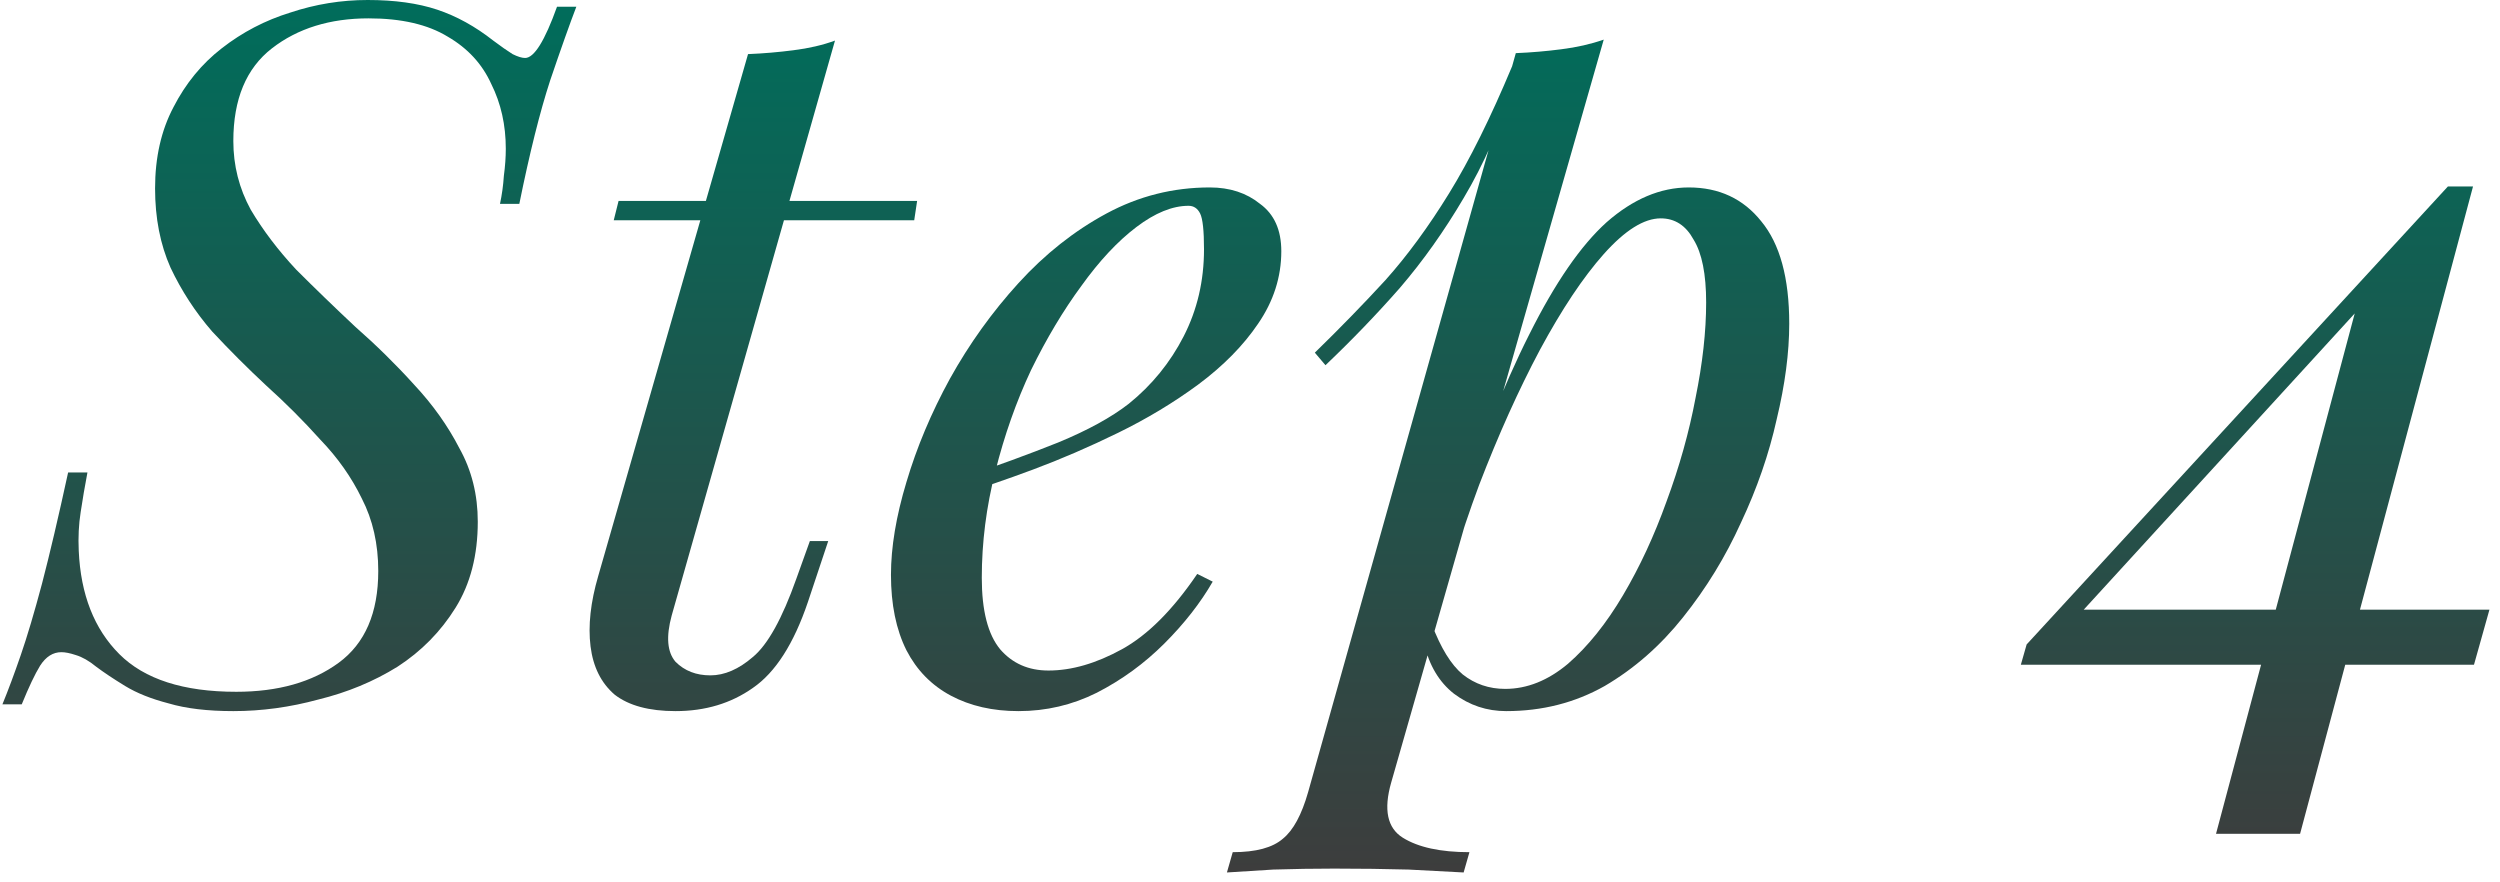 <svg width="207" height="73" viewBox="0 0 207 73" fill="none" xmlns="http://www.w3.org/2000/svg">
<path d="M47.72 0.56C47.187 1.947 46.467 3.973 45.56 6.64C44.707 9.253 43.853 12.667 43 16.88H41.4C41.56 16.133 41.667 15.36 41.72 14.56C41.827 13.76 41.88 13.013 41.88 12.32C41.88 10.347 41.48 8.56 40.68 6.96C39.934 5.307 38.733 4 37.08 3.04C35.427 2.027 33.24 1.52 30.52 1.52C27.32 1.52 24.654 2.347 22.52 4C20.387 5.653 19.32 8.213 19.32 11.68C19.32 13.707 19.8 15.6 20.76 17.36C21.773 19.067 23.027 20.72 24.52 22.32C26.067 23.867 27.694 25.44 29.4 27.04C31.16 28.587 32.787 30.187 34.28 31.84C35.827 33.493 37.08 35.253 38.04 37.12C39.053 38.933 39.56 40.96 39.56 43.2C39.56 45.973 38.947 48.347 37.72 50.32C36.493 52.293 34.894 53.92 32.92 55.2C30.947 56.427 28.76 57.333 26.36 57.92C24.014 58.56 21.667 58.88 19.32 58.88C17.187 58.88 15.4 58.667 13.96 58.24C12.52 57.867 11.32 57.387 10.36 56.8C9.4 56.213 8.6 55.68 7.96 55.2C7.374 54.72 6.814 54.4 6.28 54.24C5.8 54.08 5.4 54 5.08 54C4.387 54 3.8 54.373 3.32 55.12C2.894 55.813 2.387 56.88 1.8 58.32H0.2C0.68 57.147 1.187 55.787 1.72 54.24C2.254 52.693 2.84 50.72 3.48 48.32C4.12 45.867 4.84 42.8 5.64 39.12H7.24C7.027 40.24 6.84 41.333 6.68 42.4C6.52 43.413 6.467 44.48 6.52 45.6C6.68 49.227 7.8 52.08 9.88 54.16C11.96 56.24 15.187 57.28 19.56 57.28C23.027 57.28 25.854 56.48 28.04 54.88C30.227 53.28 31.32 50.747 31.32 47.28C31.32 45.04 30.867 43.04 29.96 41.28C29.107 39.52 27.96 37.893 26.52 36.4C25.134 34.853 23.64 33.36 22.04 31.92C20.494 30.48 19 28.987 17.56 27.44C16.174 25.84 15.027 24.08 14.12 22.16C13.267 20.24 12.84 18.053 12.84 15.6C12.84 13.04 13.347 10.8 14.36 8.88C15.373 6.907 16.707 5.28 18.36 4C20.067 2.667 21.96 1.68 24.04 1.04C26.12 0.347 28.253 0 30.44 0C32.68 0 34.6 0.267 36.2 0.8C37.8 1.333 39.347 2.187 40.84 3.36C41.48 3.84 42.014 4.213 42.44 4.48C42.867 4.693 43.214 4.8 43.48 4.8C44.227 4.8 45.107 3.387 46.12 0.56H47.72Z" fill="url(#paint0_linear_89_522)"/>
<path d="M75.937 16.64L75.697 18.24H50.817L51.217 16.64H75.937ZM55.617 50.96C55.137 52.72 55.244 54 55.937 54.8C56.684 55.547 57.644 55.92 58.817 55.92C59.99 55.92 61.164 55.413 62.337 54.4C63.564 53.387 64.764 51.227 65.937 47.92L67.057 44.8H68.577L66.897 49.84C65.724 53.307 64.204 55.68 62.337 56.96C60.524 58.24 58.39 58.88 55.937 58.88C53.75 58.88 52.07 58.427 50.897 57.52C49.777 56.56 49.11 55.227 48.897 53.52C48.684 51.813 48.897 49.867 49.537 47.68L61.937 4.48C63.217 4.427 64.47 4.32 65.697 4.16C66.977 4 68.124 3.733 69.137 3.36L55.617 50.96Z" fill="url(#paint1_linear_89_522)"/>
<path d="M79.532 39.6C82.519 38.587 85.212 37.6 87.612 36.64C90.065 35.627 92.012 34.56 93.452 33.44C95.372 31.893 96.892 30.027 98.012 27.84C99.132 25.653 99.692 23.253 99.692 20.64C99.692 19.093 99.585 18.107 99.372 17.68C99.159 17.253 98.839 17.04 98.412 17.04C97.079 17.04 95.639 17.627 94.092 18.8C92.545 19.973 91.025 21.6 89.532 23.68C88.039 25.707 86.652 28.027 85.372 30.64C84.145 33.253 83.159 36.053 82.412 39.04C81.665 41.973 81.292 44.907 81.292 47.84C81.292 50.56 81.799 52.533 82.812 53.76C83.825 54.933 85.159 55.52 86.812 55.52C88.732 55.52 90.759 54.933 92.892 53.76C95.025 52.587 97.105 50.507 99.132 47.52L100.412 48.16C99.399 49.92 98.065 51.627 96.412 53.28C94.759 54.933 92.892 56.293 90.812 57.36C88.785 58.373 86.625 58.88 84.332 58.88C82.199 58.88 80.332 58.453 78.732 57.6C77.132 56.747 75.905 55.493 75.052 53.84C74.199 52.133 73.772 50.053 73.772 47.6C73.772 45.307 74.199 42.747 75.052 39.92C75.905 37.04 77.105 34.187 78.652 31.36C80.252 28.48 82.145 25.84 84.332 23.44C86.519 21.04 88.945 19.12 91.612 17.68C94.279 16.24 97.132 15.52 100.172 15.52C101.825 15.52 103.212 15.973 104.332 16.88C105.505 17.733 106.092 19.04 106.092 20.8C106.092 22.933 105.452 24.933 104.172 26.8C102.945 28.613 101.292 30.293 99.212 31.84C97.185 33.333 94.972 34.667 92.572 35.84C90.172 37.013 87.825 38.027 85.532 38.88C83.239 39.733 81.212 40.427 79.452 40.96L79.532 39.6Z" fill="url(#paint2_linear_89_522)"/>
<path d="M137.509 18.08C136.122 18.08 134.549 19.067 132.789 21.04C131.082 22.96 129.322 25.6 127.509 28.96C125.749 32.267 124.069 36 122.469 40.16C120.922 44.32 119.616 48.64 118.549 53.12L119.989 44.48C122.282 37.493 124.496 31.893 126.629 27.68C128.762 23.413 130.896 20.32 133.029 18.4C135.216 16.48 137.482 15.52 139.829 15.52C142.336 15.52 144.336 16.453 145.829 18.32C147.376 20.187 148.149 23.013 148.149 26.8C148.149 29.2 147.802 31.84 147.109 34.72C146.469 37.6 145.482 40.453 144.149 43.28C142.869 46.107 141.269 48.72 139.349 51.12C137.482 53.467 135.322 55.36 132.869 56.8C130.416 58.187 127.696 58.88 124.709 58.88C123.109 58.88 121.669 58.4 120.389 57.44C119.162 56.48 118.336 55.093 117.909 53.28L118.549 51.68C119.296 53.653 120.149 55.04 121.109 55.84C122.122 56.64 123.296 57.04 124.629 57.04C126.442 57.04 128.176 56.347 129.829 54.96C131.482 53.52 133.002 51.627 134.389 49.28C135.776 46.933 136.976 44.347 137.989 41.52C139.056 38.64 139.856 35.787 140.389 32.96C140.976 30.08 141.269 27.44 141.269 25.04C141.269 22.693 140.922 20.96 140.229 19.84C139.589 18.667 138.682 18.08 137.509 18.08ZM125.509 4.4C126.789 4.347 128.042 4.24 129.269 4.08C130.549 3.92 131.722 3.653 132.789 3.28L115.189 64.8C114.549 67.04 114.869 68.56 116.149 69.36C117.429 70.16 119.269 70.56 121.669 70.56L121.189 72.24C120.122 72.187 118.602 72.107 116.629 72C114.709 71.947 112.656 71.92 110.469 71.92C108.816 71.92 107.136 71.947 105.429 72C103.722 72.107 102.442 72.187 101.589 72.24L102.069 70.56C103.989 70.56 105.376 70.187 106.229 69.44C107.082 68.747 107.776 67.467 108.309 65.6L125.509 4.4ZM108.869 29.2C110.949 27.173 112.896 25.173 114.709 23.2C116.522 21.173 118.282 18.773 119.989 16C121.696 13.227 123.429 9.733 125.189 5.52L125.429 6.8C124.256 10.427 122.842 13.627 121.189 16.4C119.589 19.12 117.829 21.6 115.909 23.84C113.989 26.027 111.936 28.16 109.749 30.24L108.869 29.2Z" fill="url(#paint3_linear_89_522)"/>
<path d="M202.686 15.44V17.52L169.166 54.16L171.646 50.48H206.126L204.846 55.04H167.326L167.806 53.36L202.686 15.44ZM204.766 15.44L190.446 69.04H183.486L195.406 24.32L202.686 15.44H204.766Z" fill="url(#paint4_linear_89_522)"/>
<defs>
<linearGradient id="paint0_linear_89_522" x1="103.163" y1="0" x2="103.163" y2="72.24" gradientUnits="userSpaceOnUse">
<stop stop-color="#006D5B"/>
<stop offset="1" stop-color="#3D3D3D"/>
</linearGradient>
<linearGradient id="paint1_linear_89_522" x1="103.163" y1="0" x2="103.163" y2="72.24" gradientUnits="userSpaceOnUse">
<stop stop-color="#006D5B"/>
<stop offset="1" stop-color="#3D3D3D"/>
</linearGradient>
<linearGradient id="paint2_linear_89_522" x1="103.163" y1="0" x2="103.163" y2="72.24" gradientUnits="userSpaceOnUse">
<stop stop-color="#006D5B"/>
<stop offset="1" stop-color="#3D3D3D"/>
</linearGradient>
<linearGradient id="paint3_linear_89_522" x1="103.163" y1="0" x2="103.163" y2="72.24" gradientUnits="userSpaceOnUse">
<stop stop-color="#006D5B"/>
<stop offset="1" stop-color="#3D3D3D"/>
</linearGradient>
<linearGradient id="paint4_linear_89_522" x1="103.163" y1="0" x2="103.163" y2="72.24" gradientUnits="userSpaceOnUse">
<stop stop-color="#006D5B"/>
<stop offset="1" stop-color="#3D3D3D"/>
</linearGradient>
</defs>
</svg>
